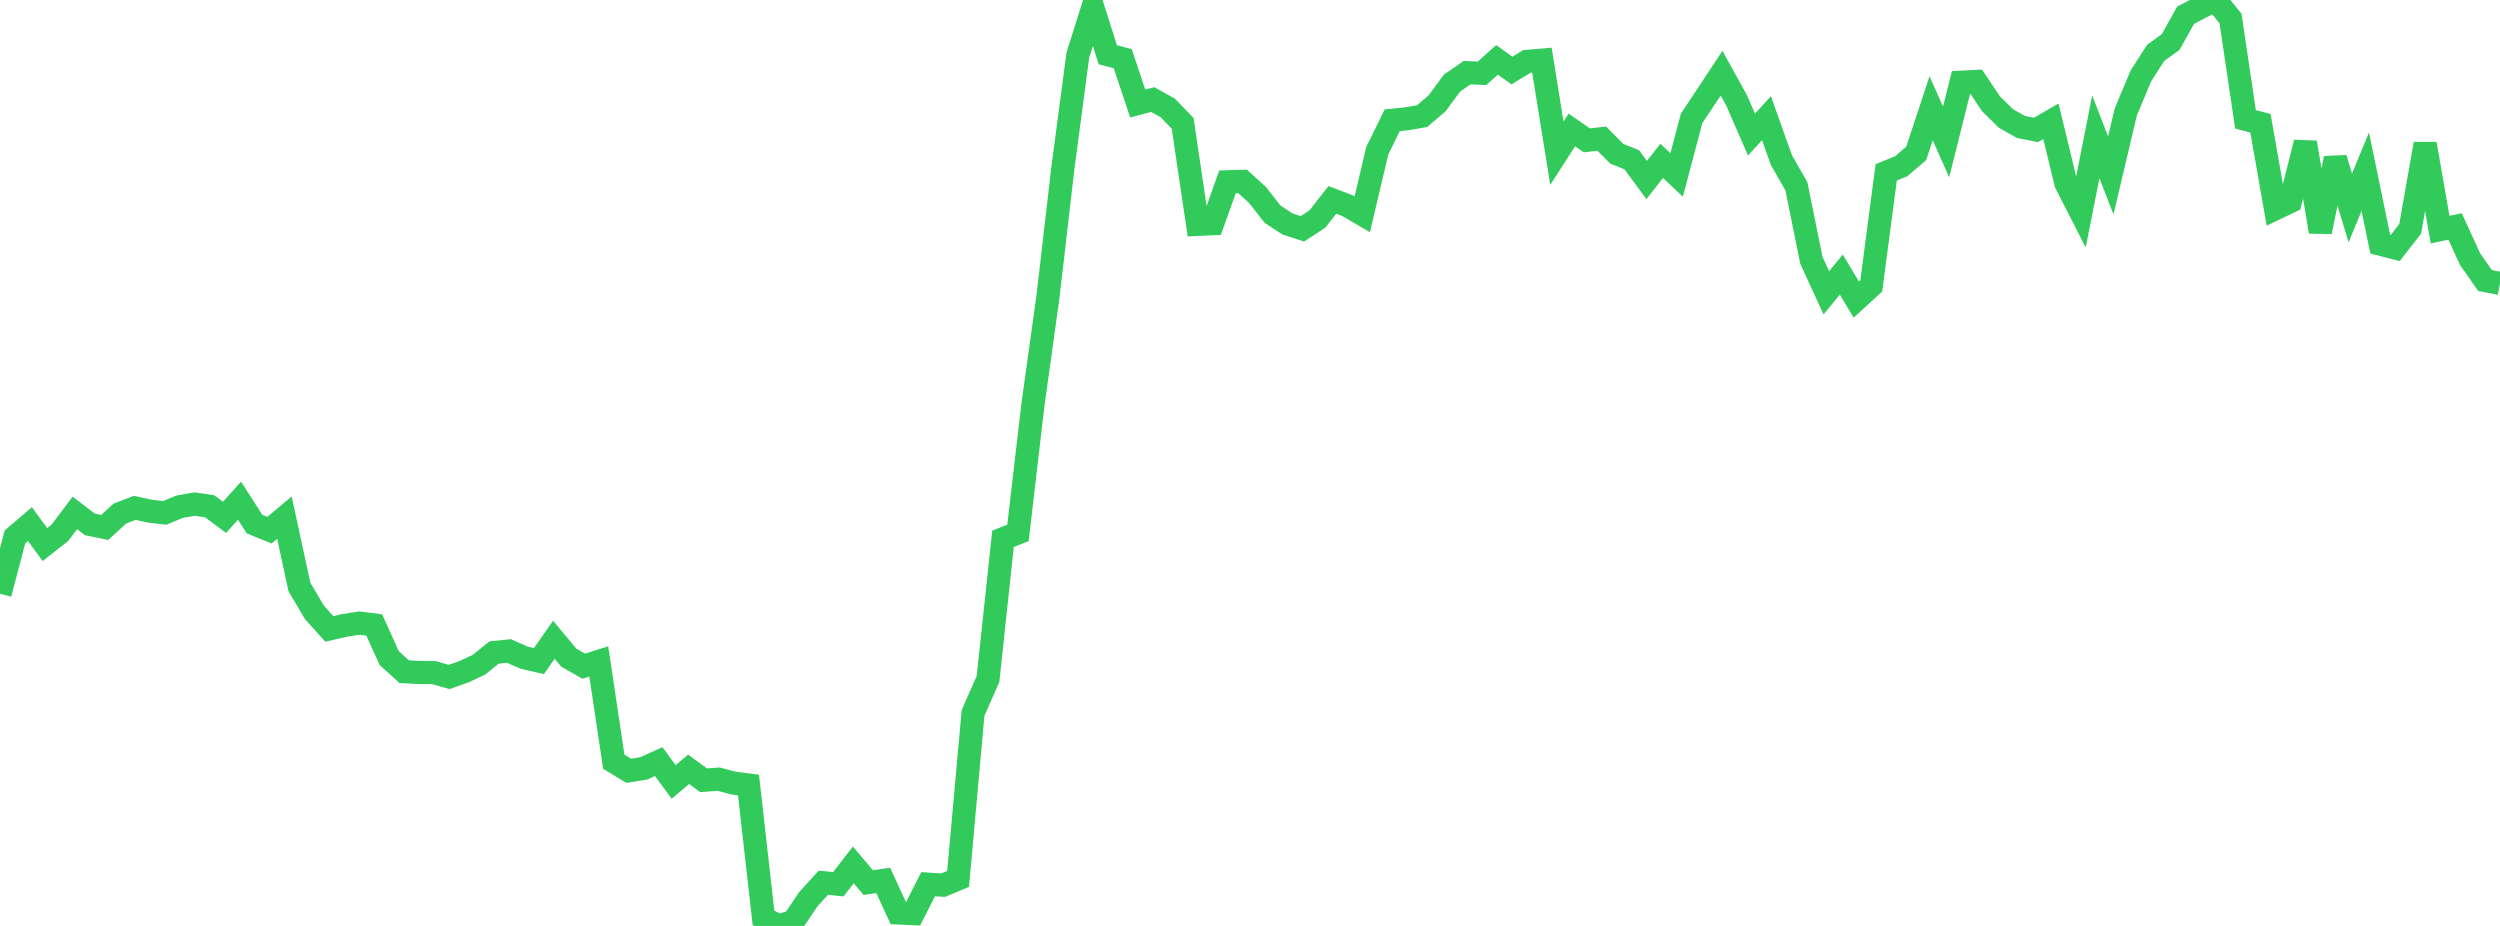 <?xml version="1.0" standalone="no"?>
<!DOCTYPE svg PUBLIC "-//W3C//DTD SVG 1.1//EN" "http://www.w3.org/Graphics/SVG/1.1/DTD/svg11.dtd">

<svg width="135" height="50" viewBox="0 0 135 50" preserveAspectRatio="none" 
  xmlns="http://www.w3.org/2000/svg"
  xmlns:xlink="http://www.w3.org/1999/xlink">


<polyline points="0.0, 32.063 0.808, 28.992 1.617, 28.301 2.425, 29.406 3.234, 28.772 4.042, 27.698 4.85, 28.317 5.659, 28.481 6.467, 27.736 7.275, 27.424 8.084, 27.601 8.892, 27.696 9.701, 27.363 10.509, 27.219 11.317, 27.337 12.126, 27.937 12.934, 27.037 13.743, 28.3 14.551, 28.629 15.359, 27.952 16.168, 31.695 16.976, 33.062 17.784, 33.961 18.593, 33.773 19.401, 33.647 20.21, 33.749 21.018, 35.537 21.826, 36.27 22.635, 36.314 23.443, 36.323 24.251, 36.556 25.06, 36.27 25.868, 35.893 26.677, 35.237 27.485, 35.153 28.293, 35.511 29.102, 35.699 29.91, 34.547 30.719, 35.518 31.527, 35.974 32.335, 35.717 33.144, 41.134 33.952, 41.623 34.76, 41.494 35.569, 41.125 36.377, 42.225 37.186, 41.542 37.994, 42.133 38.802, 42.074 39.611, 42.287 40.419, 42.391 41.228, 49.563 42.036, 50.0 42.844, 49.753 43.653, 48.553 44.461, 47.667 45.269, 47.75 46.078, 46.706 46.886, 47.659 47.695, 47.543 48.503, 49.299 49.311, 49.335 50.12, 47.745 50.928, 47.8 51.737, 47.462 52.545, 38.498 53.353, 36.665 54.162, 29.095 54.97, 28.777 55.778, 21.852 56.587, 16.049 57.395, 9.077 58.204, 2.976 59.012, 0.406 59.82, 2.955 60.629, 3.172 61.437, 5.59 62.246, 5.377 63.054, 5.823 63.862, 6.66 64.671, 12.117 65.479, 12.08 66.287, 9.816 67.096, 9.793 67.904, 10.527 68.713, 11.561 69.521, 12.093 70.329, 12.356 71.138, 11.83 71.946, 10.794 72.754, 11.101 73.563, 11.573 74.371, 8.145 75.18, 6.495 75.988, 6.411 76.796, 6.271 77.605, 5.576 78.413, 4.483 79.222, 3.925 80.03, 3.959 80.838, 3.233 81.647, 3.807 82.455, 3.314 83.263, 3.246 84.072, 8.273 84.88, 7.018 85.689, 7.578 86.497, 7.489 87.305, 8.303 88.114, 8.627 88.922, 9.72 89.731, 8.685 90.539, 9.446 91.347, 6.391 92.156, 5.176 92.964, 3.951 93.772, 5.414 94.581, 7.266 95.389, 6.384 96.198, 8.651 97.006, 10.059 97.814, 14.055 98.623, 15.811 99.431, 14.828 100.24, 16.176 101.048, 15.435 101.856, 9.307 102.665, 8.977 103.473, 8.286 104.281, 5.847 105.09, 7.665 105.898, 4.44 106.707, 4.399 107.515, 5.606 108.323, 6.398 109.132, 6.856 109.94, 7.017 110.749, 6.549 111.557, 9.892 112.365, 11.474 113.174, 7.386 113.982, 9.474 114.79, 6.054 115.599, 4.114 116.407, 2.854 117.216, 2.269 118.024, 0.822 118.832, 0.396 119.641, 0.0 120.449, 1.004 121.257, 6.443 122.066, 6.658 122.874, 11.267 123.683, 10.882 124.491, 7.695 125.299, 12.514 126.108, 8.55 126.916, 11.229 127.725, 9.274 128.533, 13.184 129.341, 13.393 130.15, 12.355 130.958, 7.77 131.766, 12.399 132.575, 12.229 133.383, 13.993 134.192, 15.148 135.0, 15.305" fill="none" stroke="#32ca5b" stroke-width="1.25"/>

</svg>